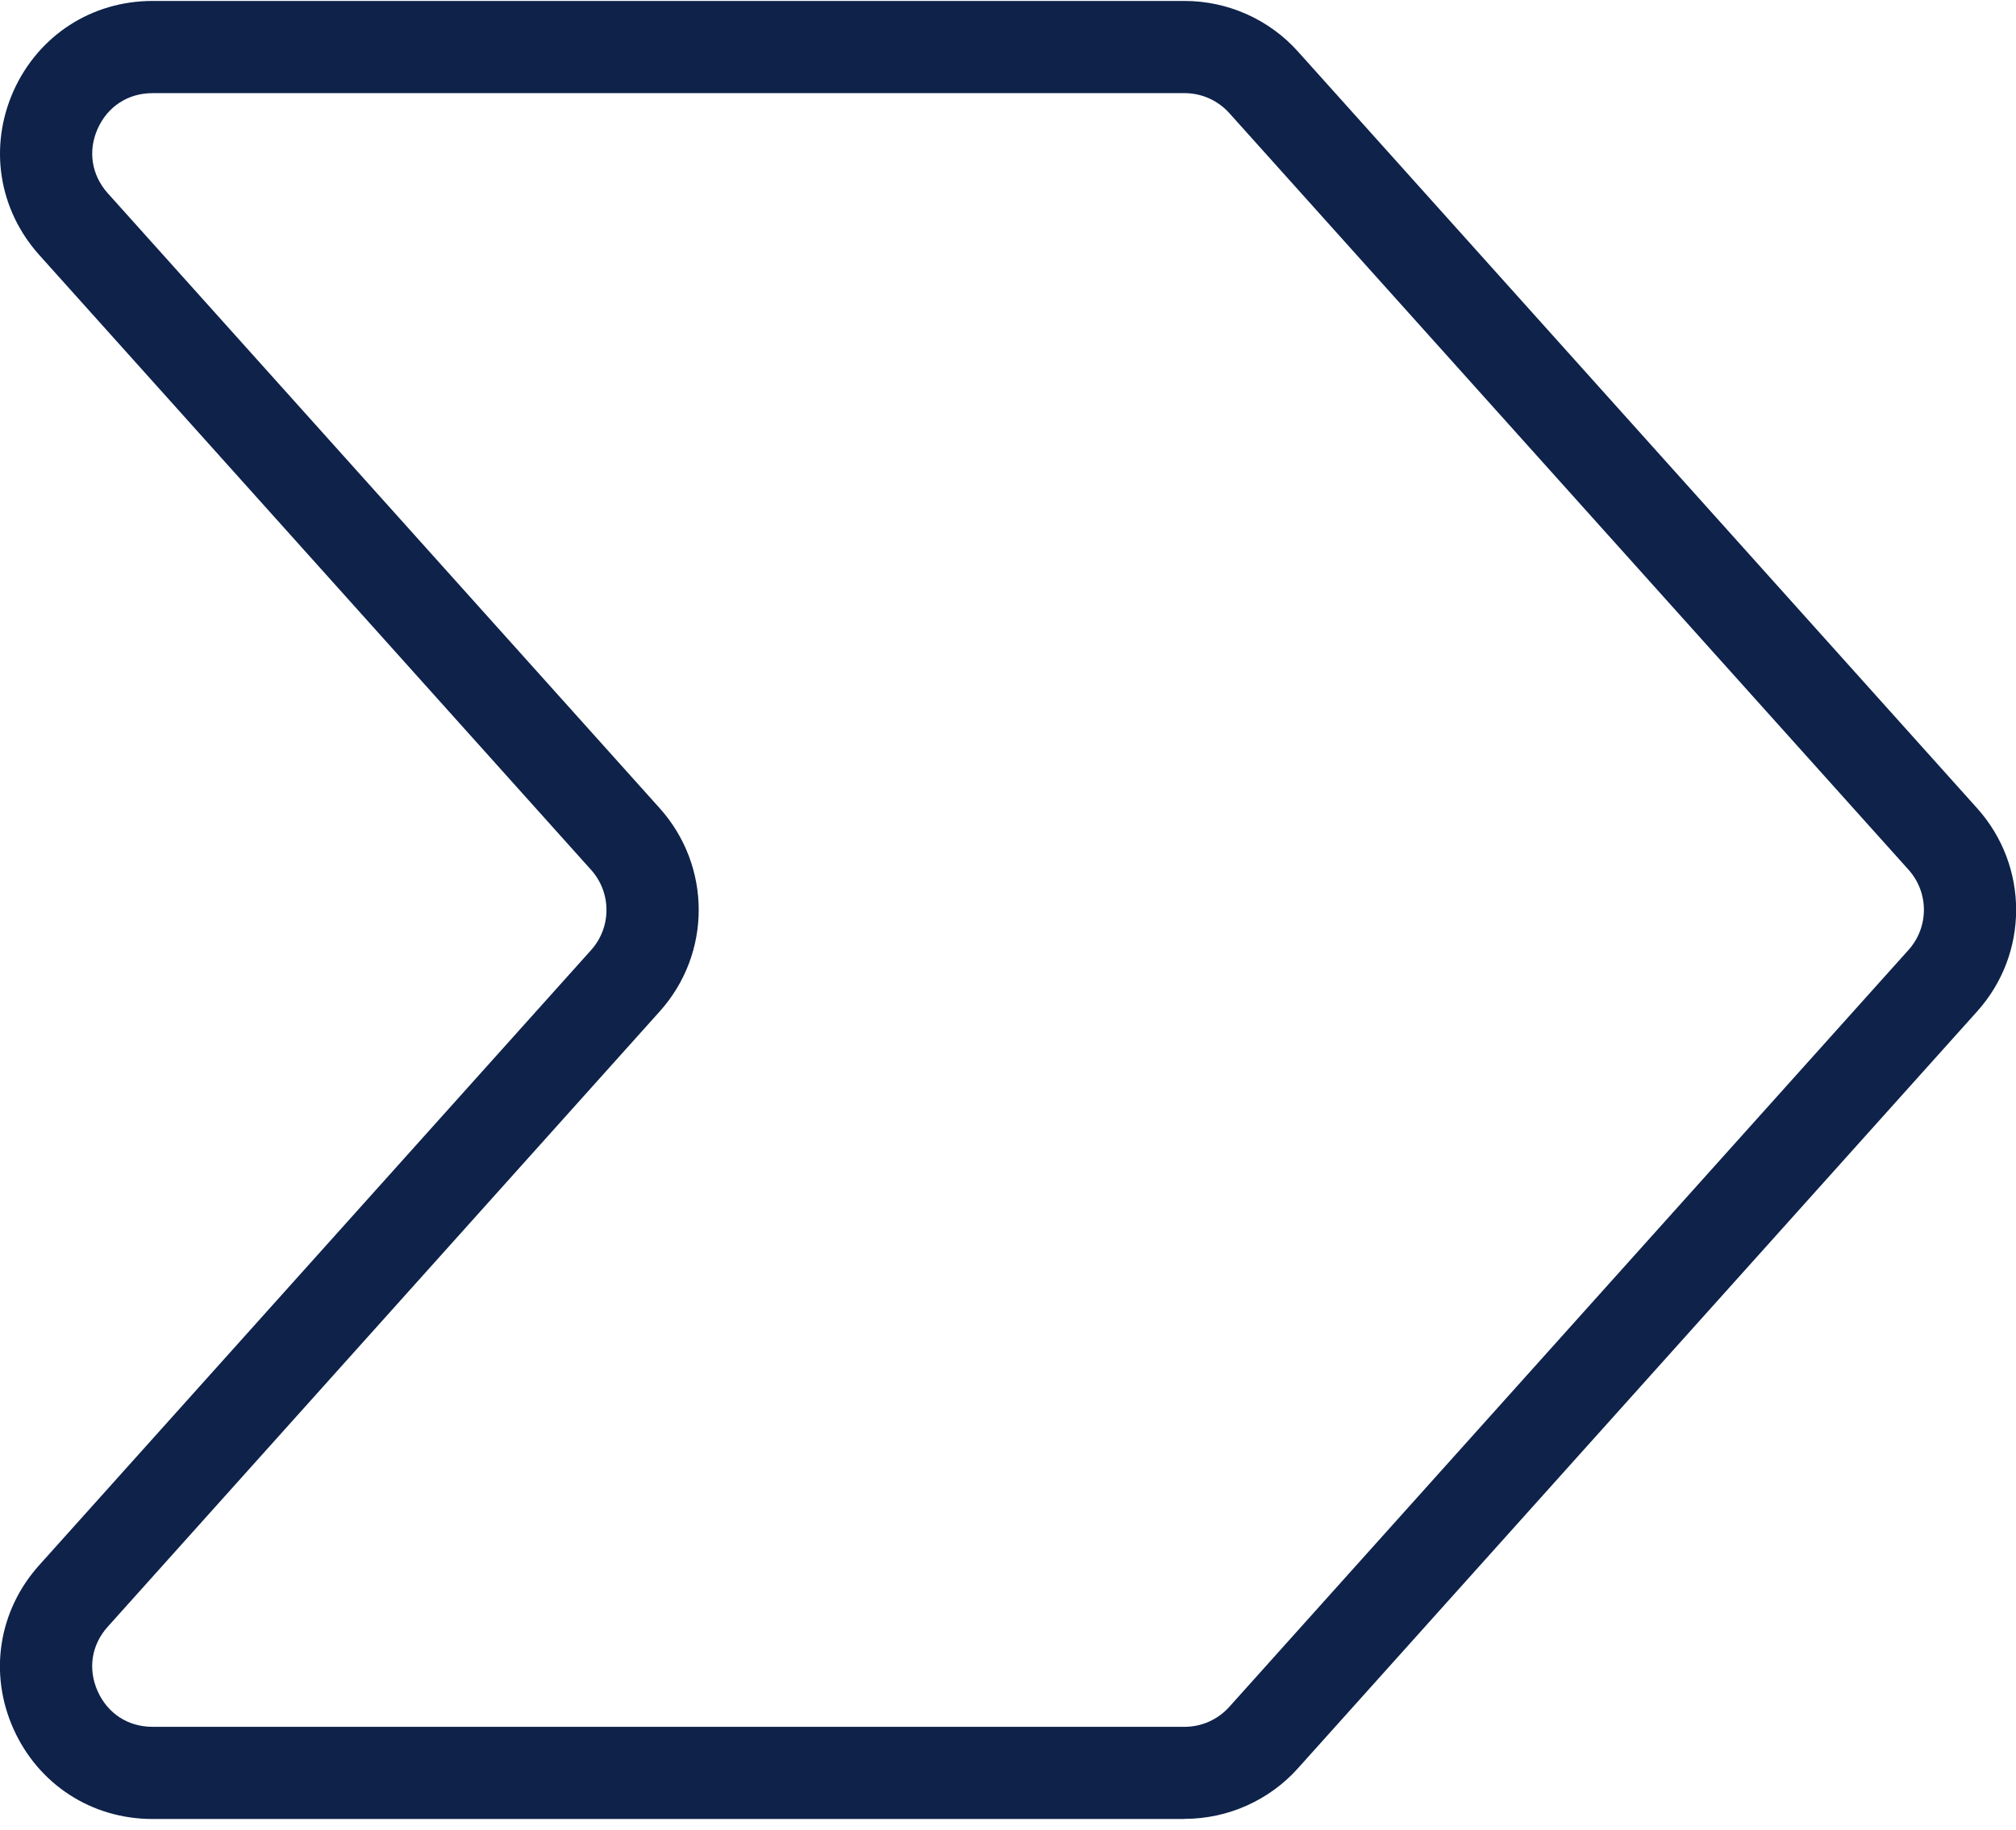 <svg xmlns="http://www.w3.org/2000/svg" width="119" height="108" viewBox="0 0 119 108" fill="none"><g id="RTA-Illos-ArrowOutline 1" clip-path="url(#clip0_623_3889)"><g id="Layer 1"><path id="Vector" d="M69.924 107.355L9.002 107.355C5.406 107.355 2.263 105.314 0.794 102.034C-0.675 98.755 -0.086 95.048 2.314 92.375L34.889 56.076C36.102 54.726 36.102 52.685 34.889 51.336L2.314 15.046C-0.086 12.364 -0.666 8.665 0.794 5.377C2.263 2.098 5.406 0.056 9.002 0.056L69.924 0.056C72.469 0.056 74.912 1.141 76.611 3.037L116.702 47.697C119.777 51.122 119.777 56.281 116.702 59.697L76.611 104.366C74.912 106.262 72.469 107.347 69.924 107.347V107.355ZM9.002 5.497C7.558 5.497 6.354 6.283 5.765 7.598C5.176 8.913 5.406 10.339 6.363 11.407L38.938 47.697C42.012 51.122 42.012 56.281 38.938 59.697L6.363 96.004C5.398 97.072 5.176 98.498 5.765 99.814C6.354 101.129 7.558 101.915 9.002 101.915L69.924 101.915C70.932 101.915 71.888 101.488 72.563 100.736L112.654 56.067C113.867 54.718 113.867 52.677 112.654 51.327L72.563 6.675C71.888 5.924 70.932 5.497 69.924 5.497L9.002 5.497Z" fill="#0E224A"></path></g></g><defs><clipPath id="clip0_623_3889"><rect width="119" height="107.299" fill="white" transform="translate(0 0.056)"></rect></clipPath></defs></svg>